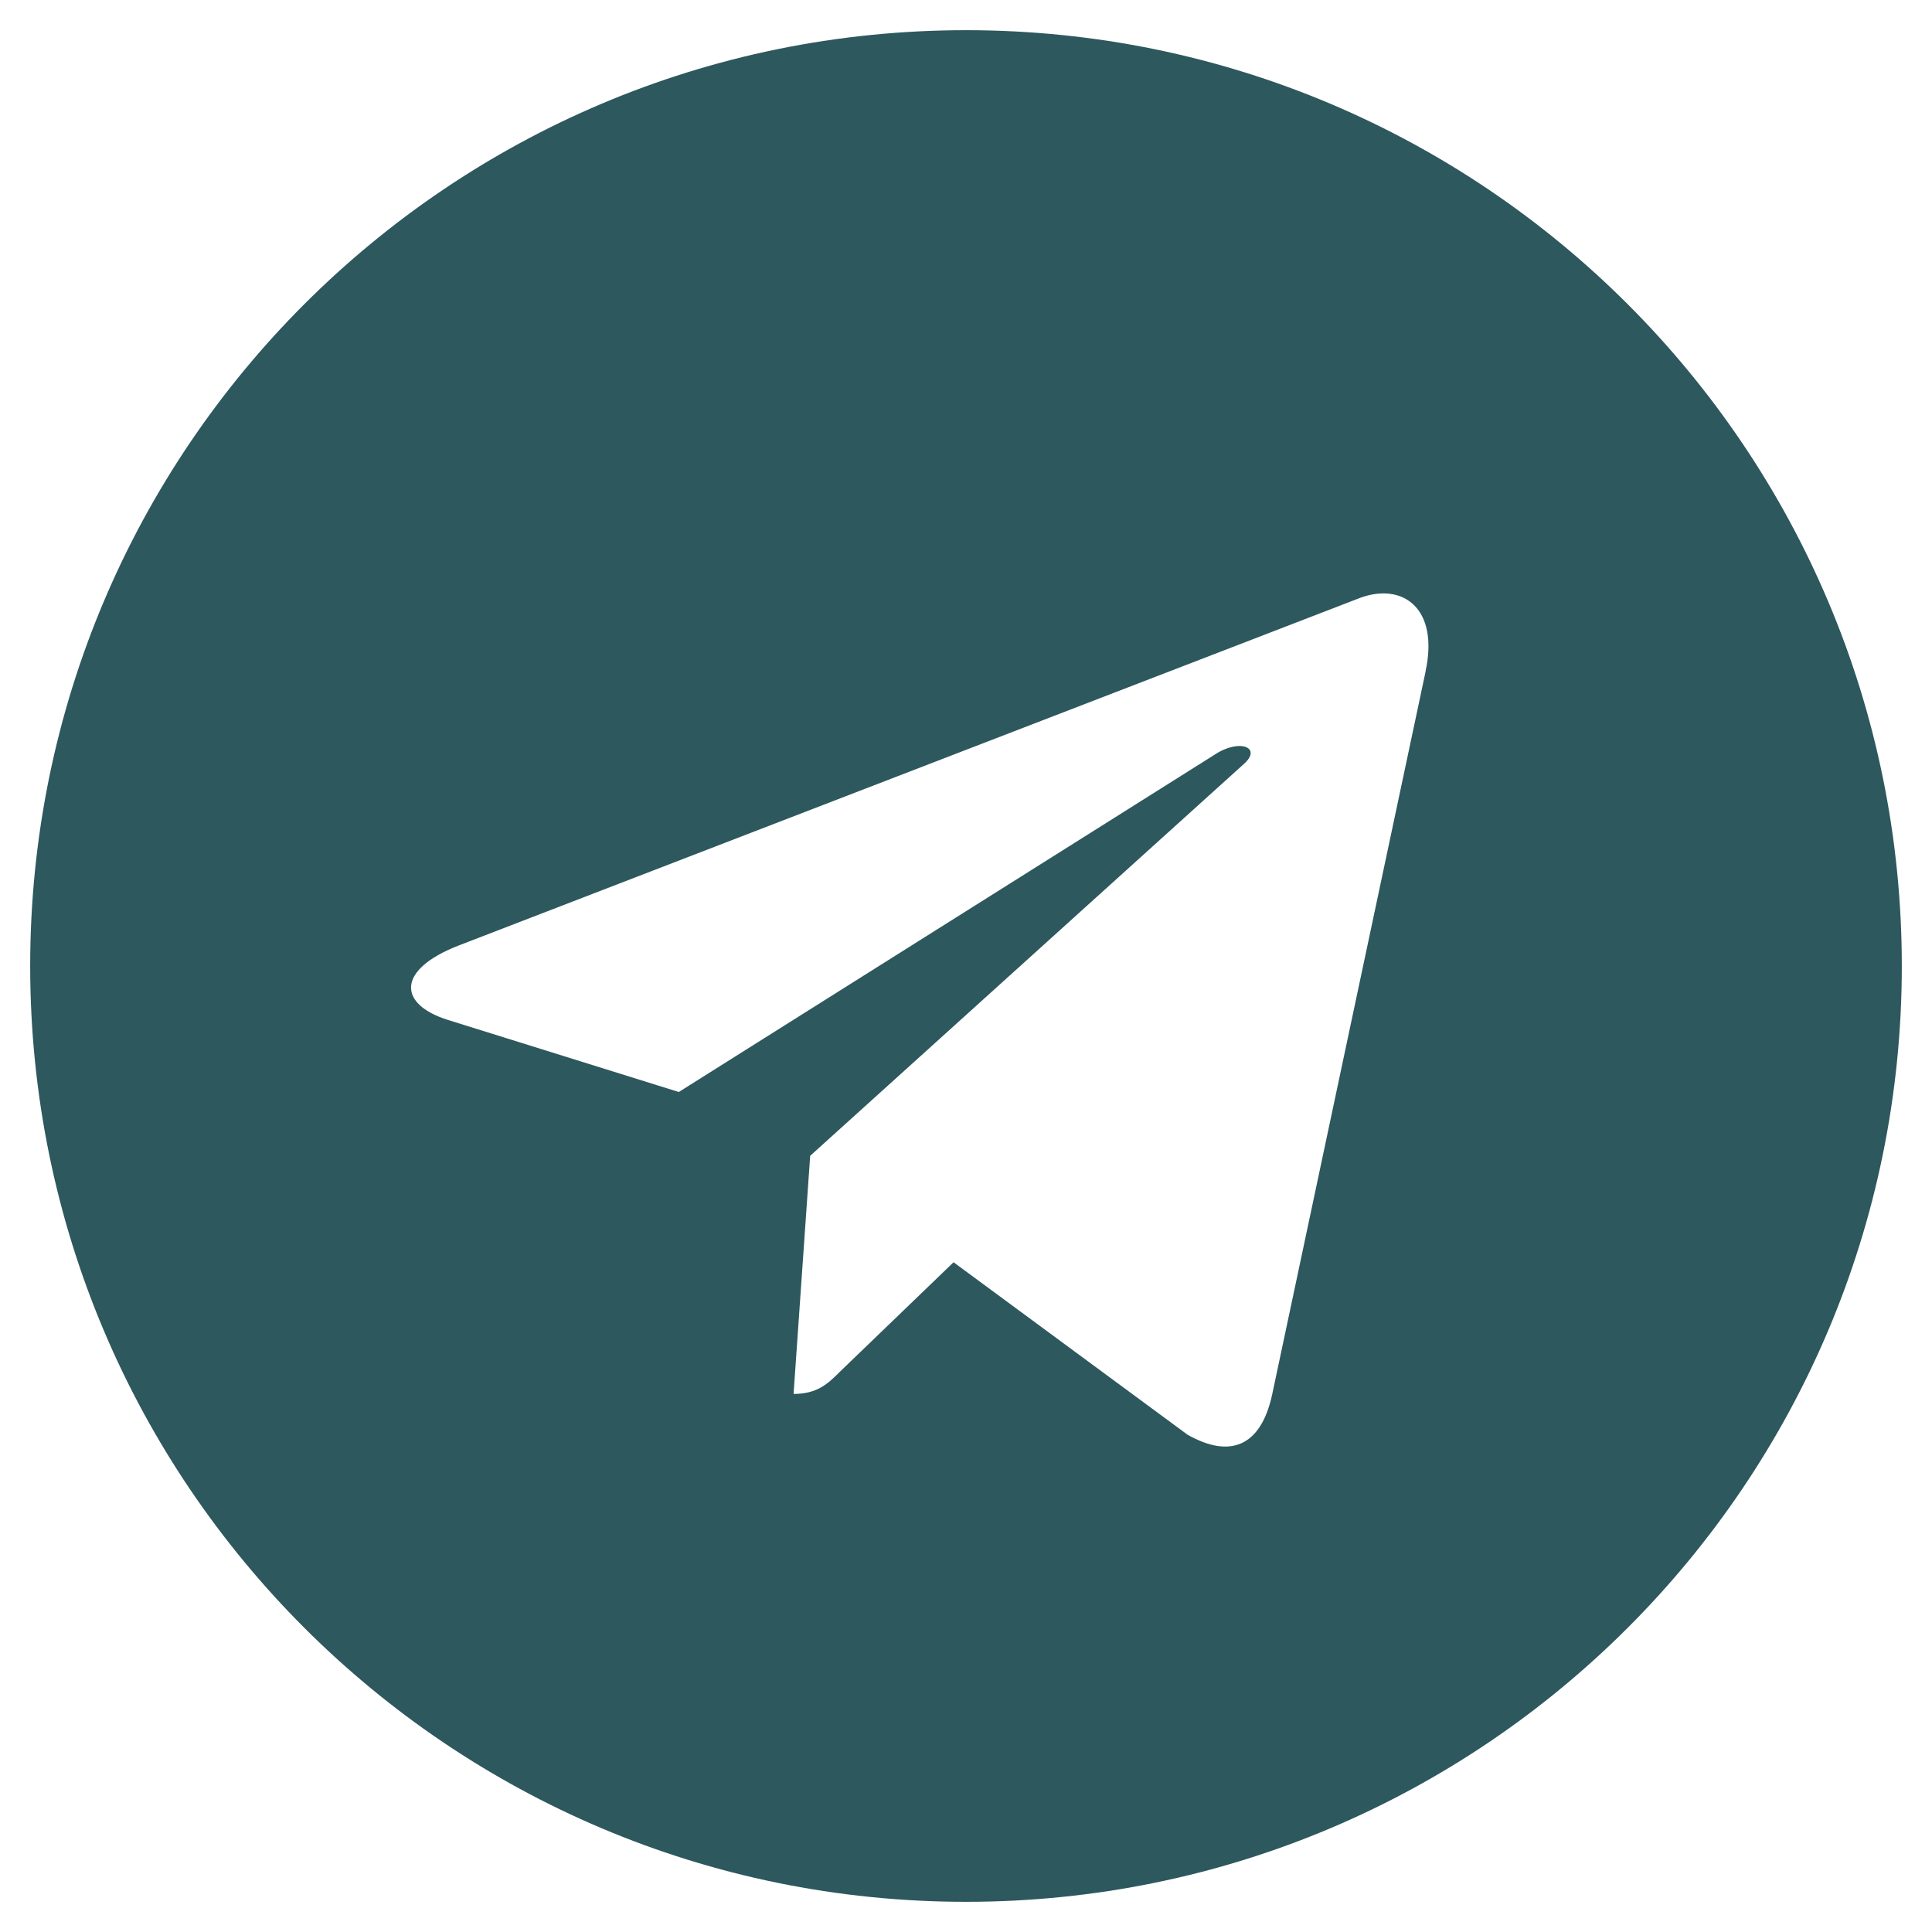 <?xml version="1.0" encoding="UTF-8"?> <svg xmlns="http://www.w3.org/2000/svg" width="800" height="800" viewBox="0 0 800 800" fill="none"><path d="M400 12.5C185.925 12.5 12.5 185.95 12.5 400C12.5 614.05 185.95 787.5 400 787.5C614.075 787.5 787.5 614.05 787.5 400C787.5 185.95 614.05 12.5 400 12.5ZM590.325 277.975L526.725 577.675C522.025 598.925 509.375 604.075 491.725 594.075L394.85 522.675L348.125 567.675C342.975 572.825 338.6 577.2 328.6 577.2L335.475 478.6L515 316.4C522.825 309.525 513.275 305.625 502.95 312.5L281.075 452.175L185.45 422.325C164.675 415.775 164.2 401.55 189.825 391.55L563.425 247.475C580.775 241.225 595.925 251.7 590.3 277.95L590.325 277.975Z" fill="#2D585D"></path></svg> 